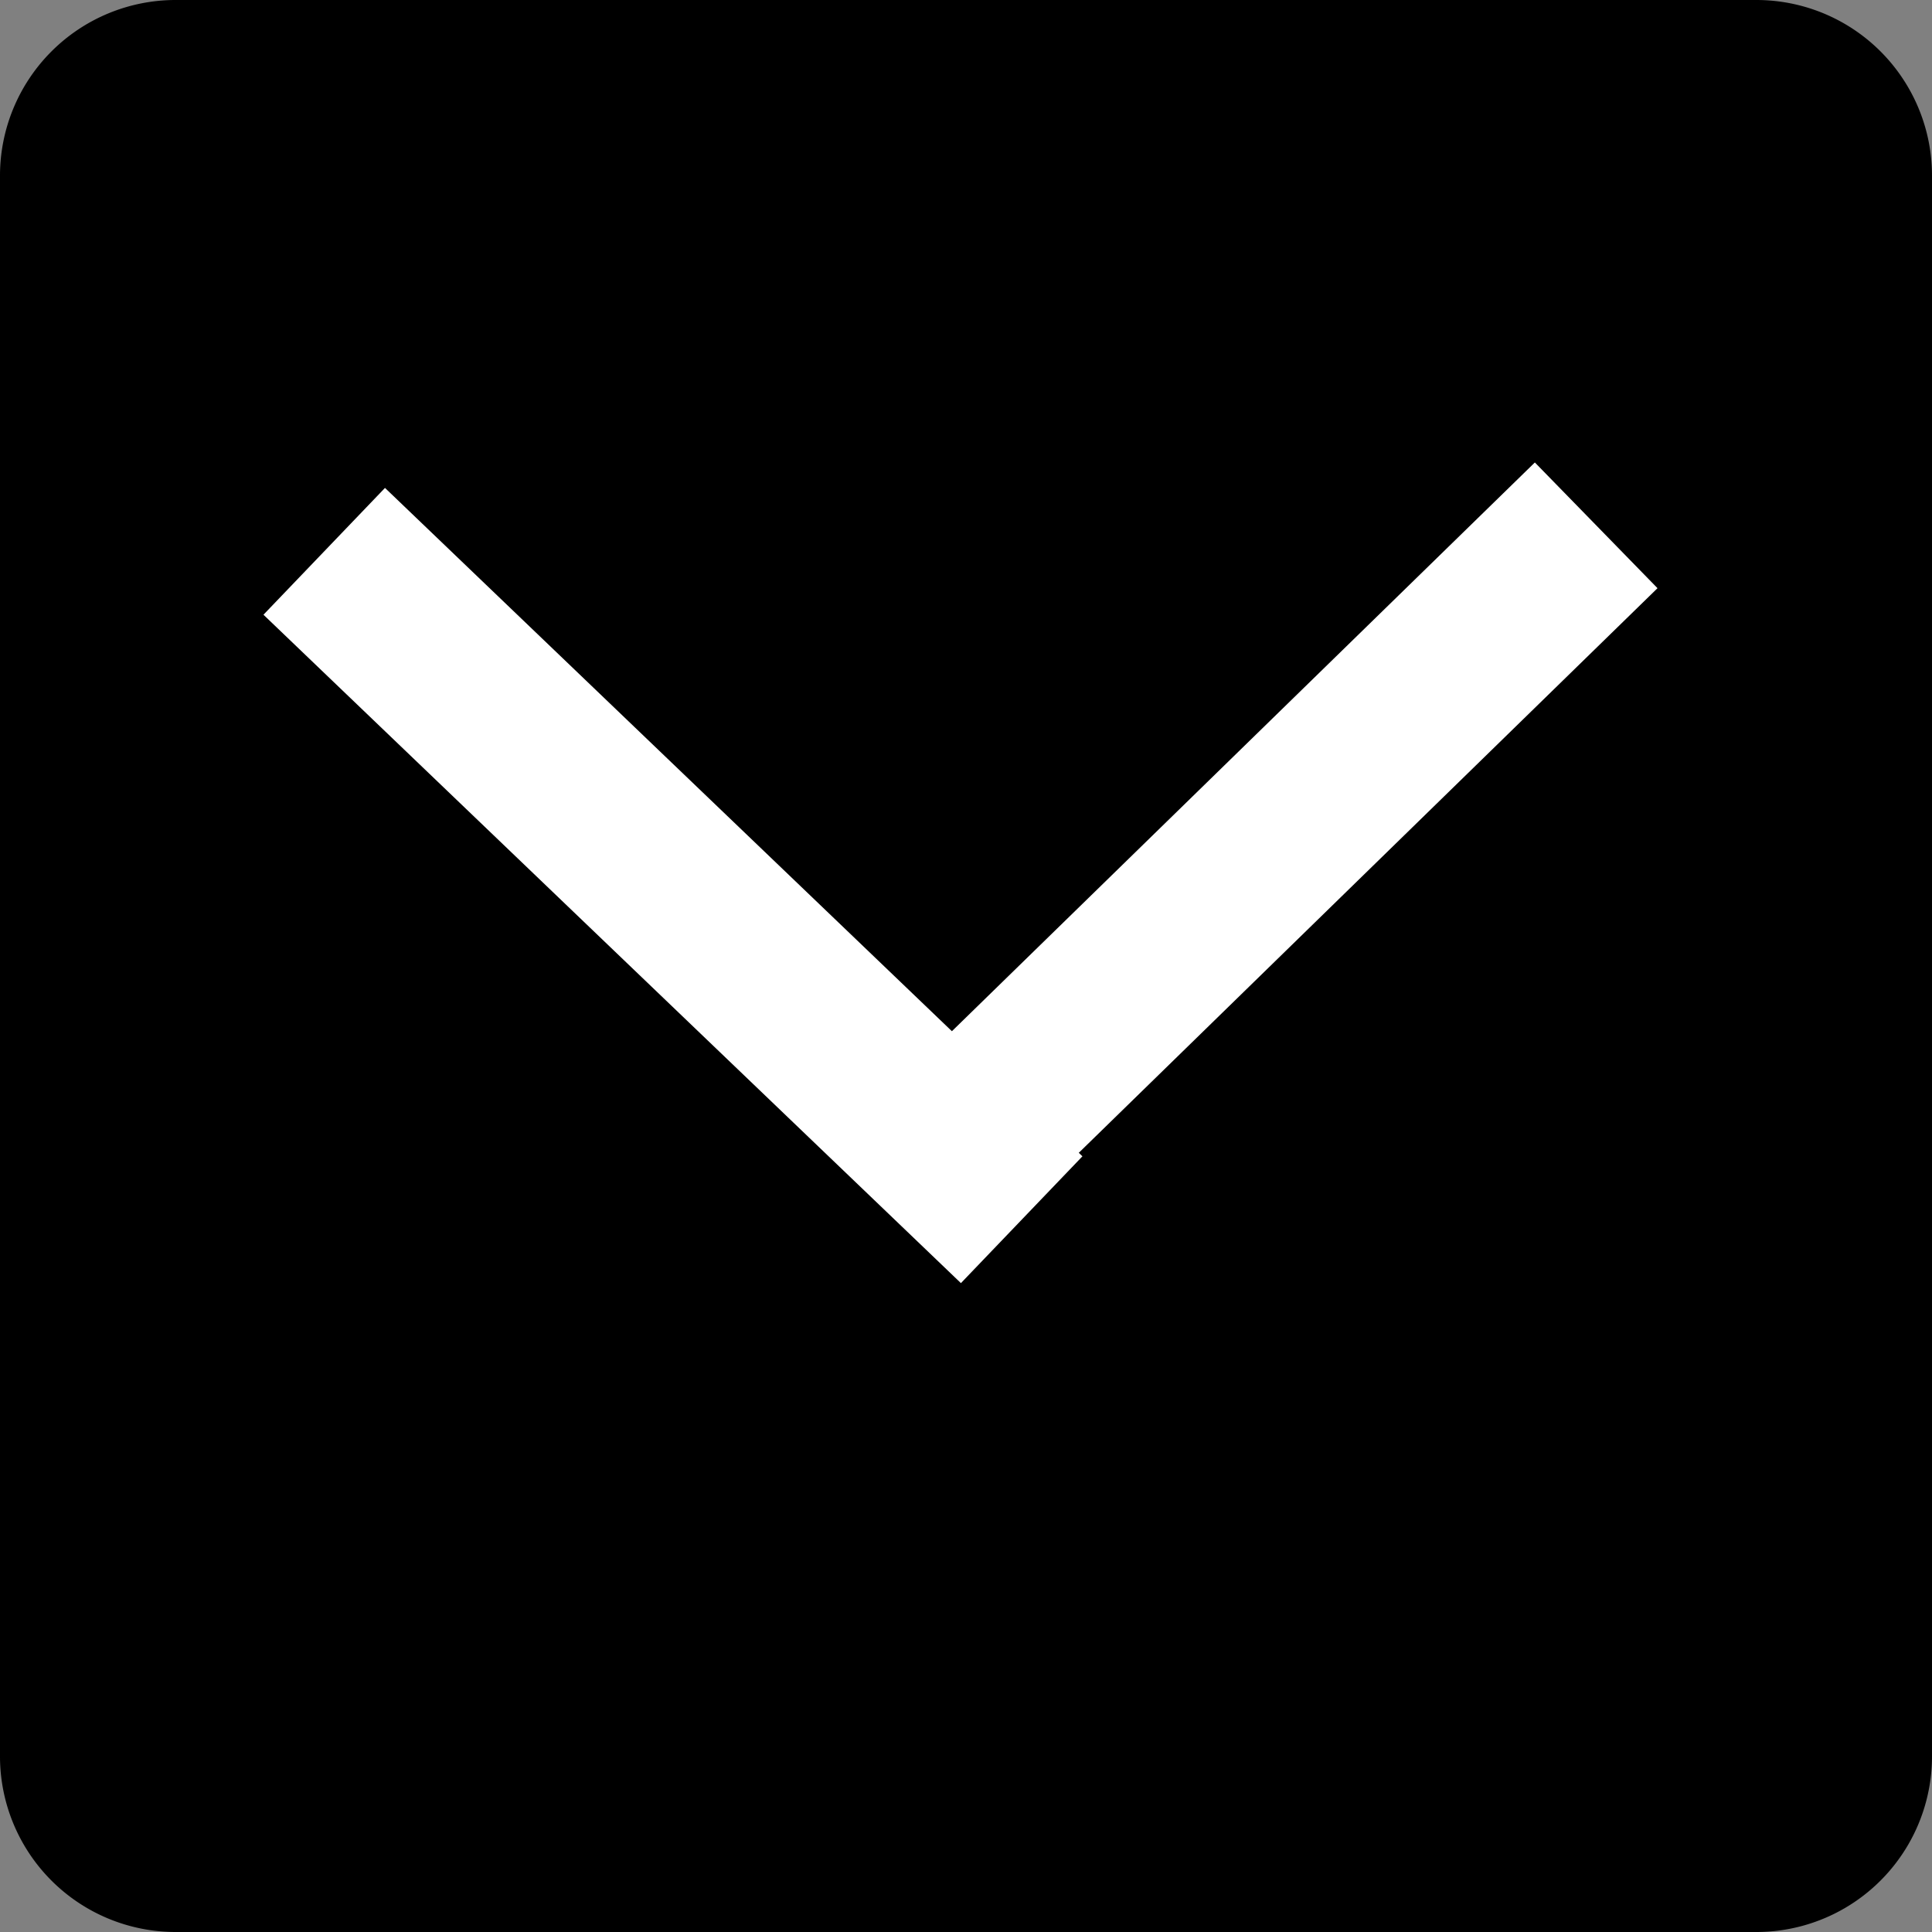 <svg xmlns="http://www.w3.org/2000/svg" width="22" height="22" fill="none"><rect width="100%" height="100%" fill="#808080" stroke="none"/><path d="M0 2a2 2 0 0 1 2-2h18a2 2 0 0 1 2 2v18a2 2 0 0 1-2 2H2a2 2 0 0 1-2-2V2z" fill="#000"/><g stroke="#fff" stroke-width="2"><path d="M3.692 6.278l7.942 7.611"/><path d="M10.302 13.664l7.874-7.682"/></g></svg>